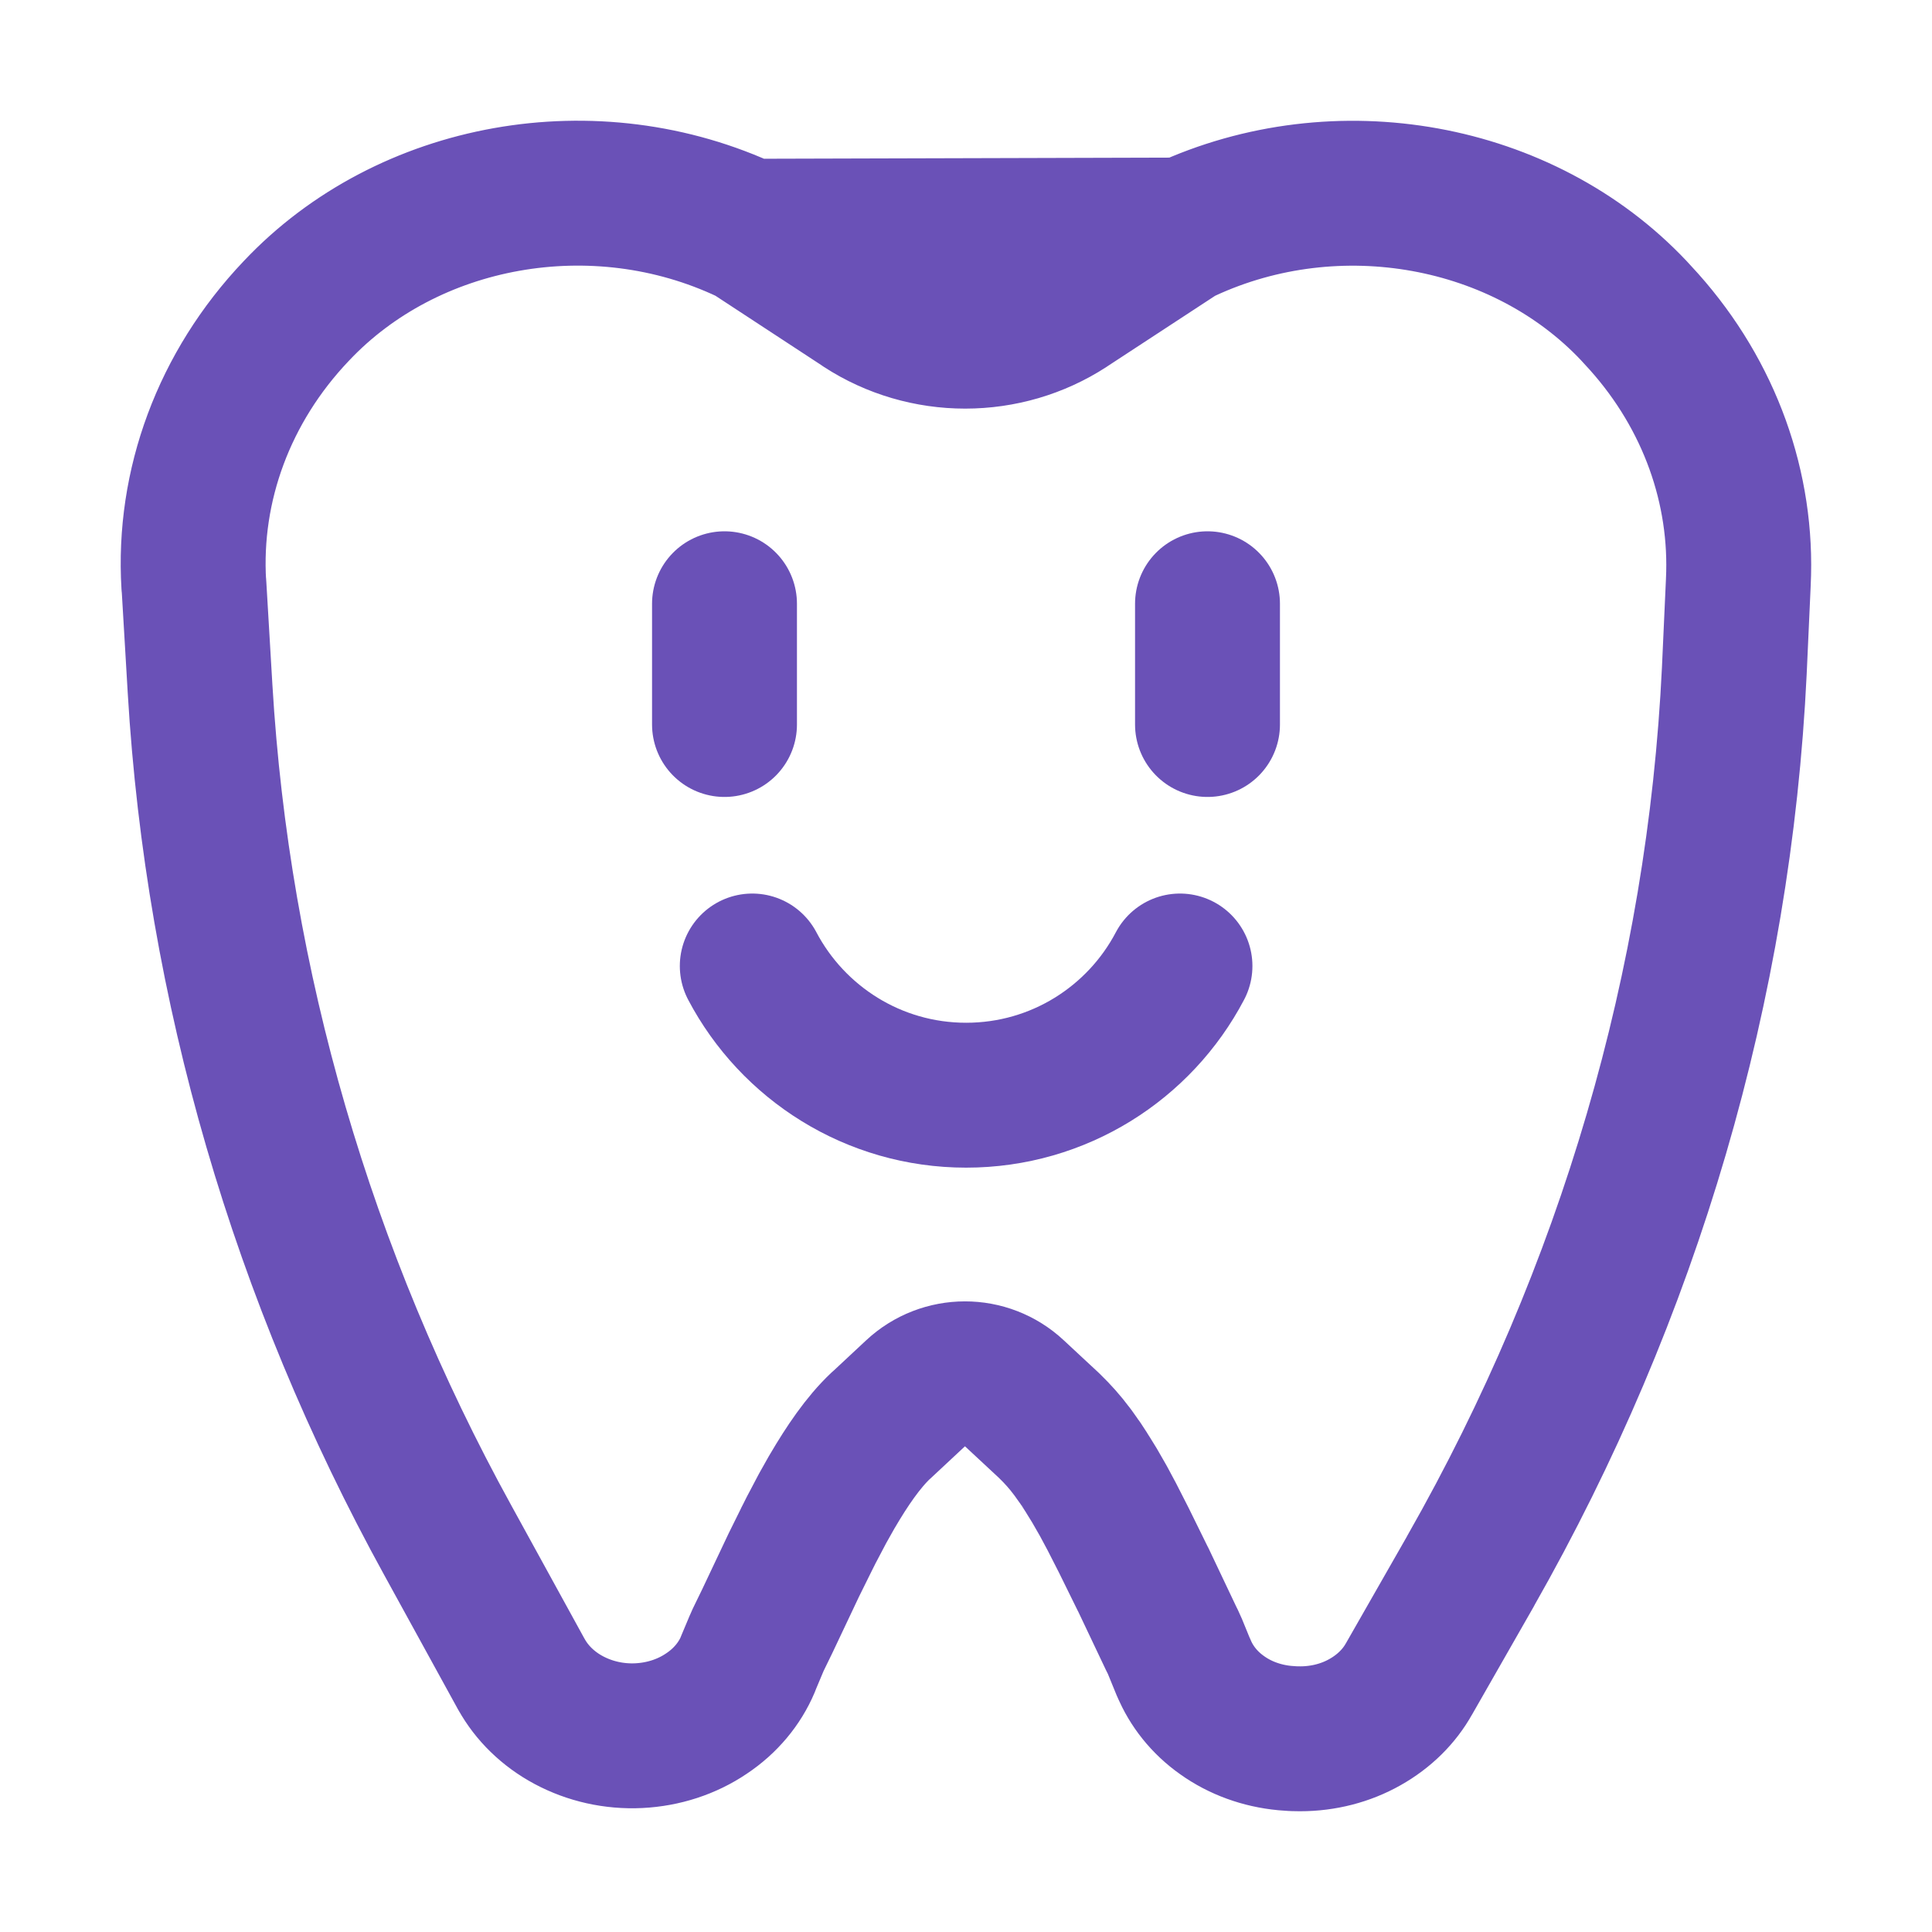 <svg xmlns="http://www.w3.org/2000/svg" fill="none" viewBox="0 0 16 16" height="16" width="16">
<path stroke-linejoin="round" stroke-width="1.2" stroke="#6A51B7" d="M9.811 1.905C9.803 1.909 9.795 1.913 9.787 1.917C9.773 1.924 9.76 1.931 9.747 1.939C9.747 1.939 9.746 1.94 9.746 1.94L8.837 2.535L8.836 2.536C8.585 2.699 8.291 2.784 7.993 2.784C7.696 2.784 7.402 2.699 7.151 2.536L7.149 2.534L7.149 2.534L6.241 1.939C6.241 1.939 6.241 1.939 6.24 1.938C6.227 1.93 6.213 1.922 6.199 1.915L9.811 1.905ZM9.811 1.905C11.079 1.317 12.614 1.602 13.53 2.572L13.616 2.666C14.16 3.276 14.434 4.045 14.396 4.822L14.396 4.824L14.363 5.551C14.363 5.551 14.363 5.552 14.363 5.552C14.238 8.155 13.493 10.702 12.18 13.008C12.18 13.008 12.18 13.009 12.18 13.009L11.671 13.9L11.671 13.9L11.669 13.903C11.589 14.047 11.464 14.172 11.304 14.262C11.145 14.352 10.959 14.4 10.767 14.4L10.71 14.399L10.641 14.394C10.449 14.376 10.269 14.31 10.122 14.205C9.974 14.101 9.866 13.963 9.804 13.813C9.803 13.813 9.803 13.813 9.803 13.813L9.731 13.637C9.726 13.625 9.721 13.613 9.715 13.601L9.699 13.569L9.466 13.078L9.466 13.078L9.462 13.071L9.309 12.76L9.309 12.76L9.305 12.752L9.205 12.556L9.205 12.556L9.199 12.545L9.138 12.431L9.13 12.417L9.072 12.316L9.064 12.302L9.009 12.213C9.006 12.207 9.002 12.201 8.998 12.195L8.947 12.117C8.942 12.11 8.937 12.102 8.932 12.096L8.883 12.027L8.883 12.027L8.875 12.017C8.82 11.943 8.759 11.875 8.693 11.811L8.693 11.811L8.687 11.805L8.401 11.539C8.17 11.323 7.812 11.324 7.582 11.539L7.297 11.805C7.297 11.805 7.297 11.805 7.297 11.805C7.297 11.805 7.297 11.805 7.296 11.805C7.146 11.946 7.013 12.145 6.895 12.346L6.895 12.346L6.89 12.354L6.814 12.489L6.806 12.504L6.726 12.656L6.726 12.656L6.721 12.665L6.68 12.747L6.68 12.746L6.677 12.753L6.579 12.951L6.579 12.951L6.575 12.959L6.355 13.424L6.281 13.576C6.276 13.587 6.271 13.597 6.267 13.607L6.193 13.783C6.193 13.784 6.193 13.784 6.193 13.785C6.126 13.943 6.009 14.086 5.849 14.192C5.689 14.3 5.495 14.364 5.29 14.374C5.085 14.384 4.884 14.338 4.71 14.245C4.538 14.153 4.404 14.02 4.319 13.867C4.319 13.867 4.319 13.867 4.318 13.866L3.709 12.757L3.709 12.757C2.502 10.565 1.803 8.163 1.657 5.707C1.657 5.707 1.657 5.707 1.657 5.707L1.606 4.844L1.605 4.843C1.555 4.021 1.855 3.205 2.453 2.576L2.453 2.576L2.455 2.574C3.376 1.597 4.925 1.312 6.199 1.915L9.811 1.905Z"></path>
<path stroke-linecap="round" stroke-width="1.2" stroke="#6A51B7" d="M6 5V6"></path>
<path stroke-linecap="round" stroke-width="1.2" stroke="#6A51B7" d="M10 5V6"></path>
<path stroke-linecap="round" stroke-width="1.2" stroke="#6A51B7" d="M6.23 8C6.565 8.636 7.233 9.07 8.001 9.07C8.77 9.07 9.438 8.636 9.772 8"></path>
</svg>
